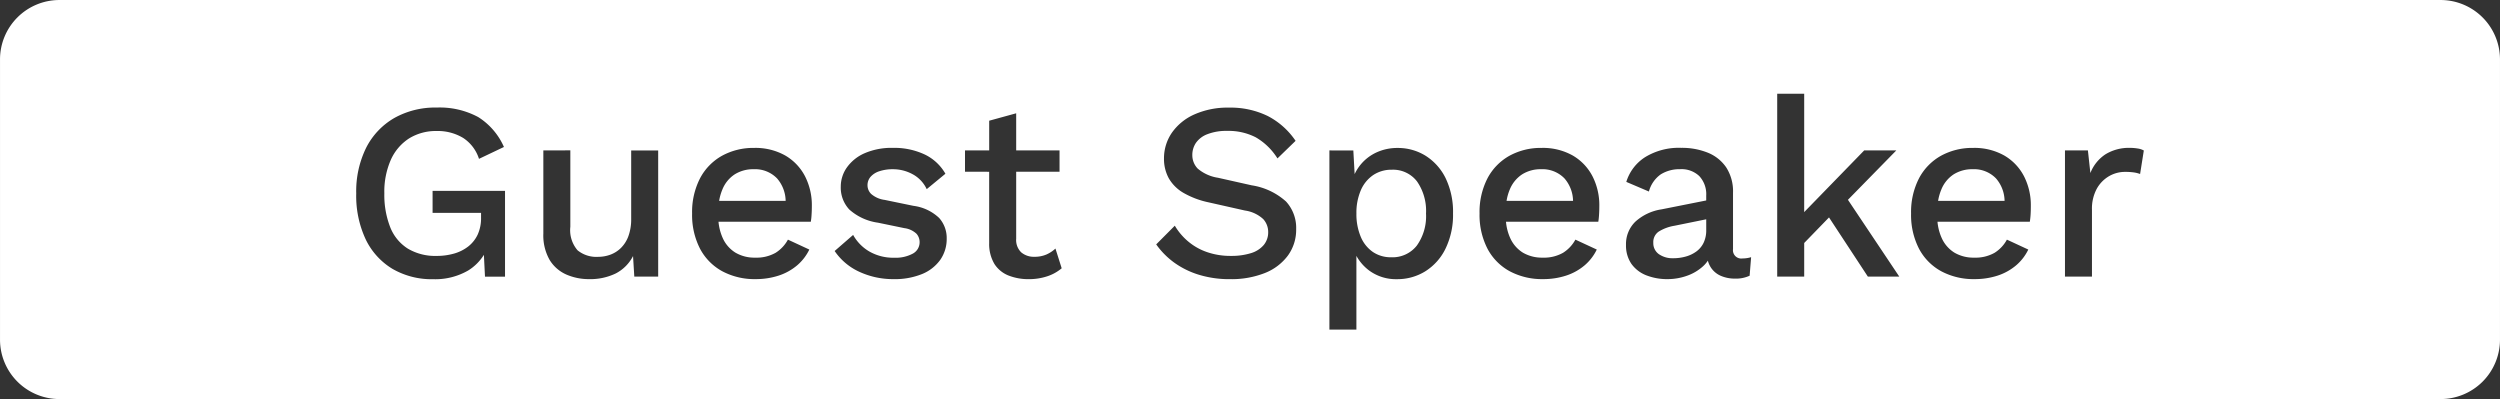 <svg xmlns="http://www.w3.org/2000/svg" width="168.453" height="26.889" viewBox="0 0 168.453 26.889"><rect x="0" y="0" width="168.453" height="26.889" fill="#333333" stroke="none"/><g transform="translate(-590 -549.681)"><path d="M-7596.682-3630.112h-160.451a4.005,4.005,0,0,1-4-4V-3653a4.005,4.005,0,0,1,4-4h160.451a4.005,4.005,0,0,1,4,4v18.888A4.005,4.005,0,0,1-7596.682-3630.112Zm-74.875-16.753v12.071h1.819v-4.967a3.074,3.074,0,0,0,.876,1,3.043,3.043,0,0,0,1.856.571,3.57,3.57,0,0,0,1.907-.528,3.718,3.718,0,0,0,1.363-1.523,5.2,5.2,0,0,0,.509-2.378,5.228,5.228,0,0,0-.5-2.378,3.714,3.714,0,0,0-1.348-1.508,3.524,3.524,0,0,0-1.887-.526,3.341,3.341,0,0,0-1.4.29,3.027,3.027,0,0,0-1.065.8,3.073,3.073,0,0,0-.43.672l-.088-1.593Zm43.37-.169a4.373,4.373,0,0,0-2.16.528,3.731,3.731,0,0,0-1.48,1.517,4.954,4.954,0,0,0-.536,2.374,4.959,4.959,0,0,0,.536,2.376,3.683,3.683,0,0,0,1.5,1.517,4.608,4.608,0,0,0,2.238.528,4.961,4.961,0,0,0,1.563-.238,3.719,3.719,0,0,0,1.237-.687,3.254,3.254,0,0,0,.824-1.067l-1.441-.668a2.389,2.389,0,0,1-.833.888,2.607,2.607,0,0,1-1.373.325,2.522,2.522,0,0,1-1.334-.339,2.22,2.22,0,0,1-.861-1,3.42,3.42,0,0,1-.277-1.081h6.222c.022-.137.041-.3.052-.481s.016-.392.016-.584a4.276,4.276,0,0,0-.458-1.994,3.445,3.445,0,0,0-1.329-1.4A4.087,4.087,0,0,0-7628.187-3647.034Zm-19.727,1.432a1.738,1.738,0,0,1,1.28.466,1.786,1.786,0,0,1,.467,1.315v.327l-3.015.6a3.367,3.367,0,0,0-1.763.833,2.1,2.1,0,0,0-.627,1.564,2.176,2.176,0,0,0,.362,1.272,2.233,2.233,0,0,0,1,.773,3.842,3.842,0,0,0,1.443.259,3.916,3.916,0,0,0,1.274-.216,3.146,3.146,0,0,0,1.11-.649,2.022,2.022,0,0,0,.327-.38,1.585,1.585,0,0,0,.177.421,1.518,1.518,0,0,0,.678.594,2.358,2.358,0,0,0,.972.195,2.186,2.186,0,0,0,.987-.195l.1-1.249a2.033,2.033,0,0,1-.588.086.558.558,0,0,1-.631-.629v-3.8a2.971,2.971,0,0,0-.45-1.693,2.723,2.723,0,0,0-1.237-1,4.657,4.657,0,0,0-1.8-.331,4.342,4.342,0,0,0-2.442.631,3.036,3.036,0,0,0-1.262,1.663l1.523.649a2.068,2.068,0,0,1,.8-1.157A2.381,2.381,0,0,1-7647.915-3645.6Zm-9.35-1.432a4.373,4.373,0,0,0-2.16.528,3.734,3.734,0,0,0-1.48,1.517,4.954,4.954,0,0,0-.536,2.374,4.959,4.959,0,0,0,.536,2.376,3.688,3.688,0,0,0,1.5,1.517,4.627,4.627,0,0,0,2.24.528,4.935,4.935,0,0,0,1.56-.238,3.7,3.7,0,0,0,1.239-.687,3.256,3.256,0,0,0,.824-1.067l-1.441-.668a2.388,2.388,0,0,1-.835.888,2.594,2.594,0,0,1-1.371.325,2.535,2.535,0,0,1-1.336-.339,2.225,2.225,0,0,1-.859-1,3.42,3.42,0,0,1-.276-1.081h6.221a4.462,4.462,0,0,0,.05-.481c.012-.179.018-.376.018-.584a4.276,4.276,0,0,0-.458-1.994,3.446,3.446,0,0,0-1.329-1.4A4.084,4.084,0,0,0-7657.264-3647.034Zm-24.706,5.236-1.258,1.264a5.3,5.3,0,0,0,1.176,1.2,5.687,5.687,0,0,0,1.664.835,7,7,0,0,0,2.148.308,6.127,6.127,0,0,0,2.328-.411,3.555,3.555,0,0,0,1.556-1.176,2.947,2.947,0,0,0,.559-1.788,2.624,2.624,0,0,0-.68-1.854,4.458,4.458,0,0,0-2.313-1.093l-2.273-.51a2.755,2.755,0,0,1-1.367-.617,1.3,1.3,0,0,1-.364-.913,1.452,1.452,0,0,1,.244-.822,1.647,1.647,0,0,1,.771-.584,3.521,3.521,0,0,1,1.346-.222,4.011,4.011,0,0,1,1.909.43,4.215,4.215,0,0,1,1.467,1.424l1.221-1.184a5.081,5.081,0,0,0-1.872-1.671,5.7,5.7,0,0,0-2.614-.567,5.486,5.486,0,0,0-2.347.464,3.649,3.649,0,0,0-1.51,1.239,3.035,3.035,0,0,0-.524,1.724,2.722,2.722,0,0,0,.321,1.33,2.686,2.686,0,0,0,.994.988,5.762,5.762,0,0,0,1.681.635l2.466.555a2.278,2.278,0,0,1,1.229.58,1.287,1.287,0,0,1,.33.865,1.342,1.342,0,0,1-.3.877,1.812,1.812,0,0,1-.863.549,4.385,4.385,0,0,1-1.35.185,4.82,4.82,0,0,1-1.609-.257,3.964,3.964,0,0,1-1.27-.717,4.111,4.111,0,0,1-.9-1.062Zm-12.513-3.629v4.821a2.612,2.612,0,0,0,.36,1.4,2.005,2.005,0,0,0,.953.773,3.638,3.638,0,0,0,1.348.242,3.928,3.928,0,0,0,1.258-.195,2.922,2.922,0,0,0,.968-.538l-.421-1.33a2.143,2.143,0,0,1-.616.405,1.986,1.986,0,0,1-.8.15,1.308,1.308,0,0,1-.892-.3,1.156,1.156,0,0,1-.337-.916v-4.515h2.921v-1.437h-2.921v-2.5l-1.819.5v2h-1.63v1.438Zm-9.167,4.256h0l-1.245,1.083a4.037,4.037,0,0,0,1.662,1.4,5.425,5.425,0,0,0,2.32.495,4.861,4.861,0,0,0,1.909-.343,2.81,2.81,0,0,0,1.231-.964,2.458,2.458,0,0,0,.429-1.426,2.024,2.024,0,0,0-.508-1.387,3.088,3.088,0,0,0-1.731-.818l-1.938-.4a1.727,1.727,0,0,1-.911-.4.818.818,0,0,1-.248-.582.855.855,0,0,1,.2-.567,1.321,1.321,0,0,1,.59-.38,2.824,2.824,0,0,1,.937-.138,2.758,2.758,0,0,1,1.307.333,2.194,2.194,0,0,1,.955,1.009l1.26-1.038a3.189,3.189,0,0,0-1.385-1.293,4.831,4.831,0,0,0-2.167-.45,4.54,4.54,0,0,0-1.9.364,2.867,2.867,0,0,0-1.19.96,2.238,2.238,0,0,0-.409,1.292,2.157,2.157,0,0,0,.577,1.539,3.655,3.655,0,0,0,1.93.886l1.782.368a1.45,1.45,0,0,1,.814.378.855.855,0,0,1,.21.565.867.867,0,0,1-.458.773,2.426,2.426,0,0,1-1.247.277,3.241,3.241,0,0,1-1.681-.419A2.948,2.948,0,0,1-7703.649-3641.171Zm-6.673-5.863a4.37,4.37,0,0,0-2.16.528,3.728,3.728,0,0,0-1.48,1.517,4.954,4.954,0,0,0-.536,2.374,4.959,4.959,0,0,0,.536,2.376,3.688,3.688,0,0,0,1.5,1.517,4.608,4.608,0,0,0,2.238.528,4.936,4.936,0,0,0,1.561-.238,3.705,3.705,0,0,0,1.239-.687,3.261,3.261,0,0,0,.824-1.067l-1.441-.668a2.389,2.389,0,0,1-.833.888,2.609,2.609,0,0,1-1.374.325,2.521,2.521,0,0,1-1.334-.339,2.212,2.212,0,0,1-.861-1,3.439,3.439,0,0,1-.277-1.081h6.221a4.274,4.274,0,0,0,.051-.481c.012-.179.018-.376.018-.584a4.276,4.276,0,0,0-.458-1.994,3.445,3.445,0,0,0-1.329-1.4A4.087,4.087,0,0,0-7710.322-3647.034Zm-14.2.169v5.608a3.329,3.329,0,0,0,.426,1.774,2.493,2.493,0,0,0,1.132.984,3.792,3.792,0,0,0,1.529.306,3.939,3.939,0,0,0,1.778-.376,2.7,2.7,0,0,0,1.179-1.178l.085,1.383h1.609v-8.5h-1.819v4.6a3.318,3.318,0,0,1-.183,1.163,2.172,2.172,0,0,1-.5.8,2,2,0,0,1-.719.46,2.4,2.4,0,0,1-.826.146,2.007,2.007,0,0,1-1.383-.438,2.071,2.071,0,0,1-.489-1.585v-5.152Zm-7.2-2.889a5.625,5.625,0,0,0-2.834.7,4.832,4.832,0,0,0-1.9,2,6.63,6.63,0,0,0-.674,3.087,6.909,6.909,0,0,0,.641,3.1,4.684,4.684,0,0,0,1.806,1.985,5.265,5.265,0,0,0,2.732.694,4.428,4.428,0,0,0,2.373-.592,3.268,3.268,0,0,0,1.05-1.05l.074,1.471h1.35v-5.779h-4.881v1.482h3.266v.323a2.664,2.664,0,0,1-.228,1.141,2.219,2.219,0,0,1-.637.8,2.814,2.814,0,0,1-.953.477,4.241,4.241,0,0,1-1.178.158,3.611,3.611,0,0,1-1.934-.489,3.007,3.007,0,0,1-1.187-1.436,5.969,5.969,0,0,1-.4-2.292,5.332,5.332,0,0,1,.442-2.269,3.328,3.328,0,0,1,1.233-1.436,3.424,3.424,0,0,1,1.841-.494,3.3,3.3,0,0,1,1.8.469,2.635,2.635,0,0,1,1.062,1.406l1.681-.8a4.536,4.536,0,0,0-1.729-2.012A5.467,5.467,0,0,0-7731.724-3649.753Zm109.729,2.889v8.5h1.819v-4.5a2.807,2.807,0,0,1,.331-1.43,2.233,2.233,0,0,1,.837-.845,2.132,2.132,0,0,1,1.031-.279,4.1,4.1,0,0,1,.629.037,1.98,1.98,0,0,1,.415.105l.251-1.583a1.18,1.18,0,0,0-.42-.136,3.138,3.138,0,0,0-.5-.041,3.024,3.024,0,0,0-1.662.432,2.665,2.665,0,0,0-1.019,1.264l-.167-1.527Zm-17.571-3.818h-1.819v12.318h1.819v-2.263l1.672-1.723h0l2.617,3.986h2.117l-3.459-5.173,3.259-3.327h-2.164l-4.043,4.156Zm-8.82,11.081a1.592,1.592,0,0,1-.979-.279.9.9,0,0,1-.368-.758.853.853,0,0,1,.354-.75,2.875,2.875,0,0,1,1.069-.4l2.143-.436v.723a1.931,1.931,0,0,1-.181.867,1.568,1.568,0,0,1-.5.59,2.21,2.21,0,0,1-.715.335A3.159,3.159,0,0,1-7648.386-3639.6Zm-19.012-.064a2.142,2.142,0,0,1-1.235-.36,2.321,2.321,0,0,1-.816-1.028,3.914,3.914,0,0,1-.289-1.56,3.824,3.824,0,0,1,.3-1.574,2.355,2.355,0,0,1,.832-1.017,2.208,2.208,0,0,1,1.25-.36,2.034,2.034,0,0,1,1.7.787,3.473,3.473,0,0,1,.608,2.164,3.4,3.4,0,0,1-.622,2.164A2.081,2.081,0,0,1-7667.4-3639.666Zm41.334-3.8h-4.48a3.431,3.431,0,0,1,.222-.773,2.2,2.2,0,0,1,.826-1.013,2.349,2.349,0,0,1,1.284-.347,2.056,2.056,0,0,1,1.573.623,2.361,2.361,0,0,1,.575,1.509Zm-29.077,0h-4.48a3.321,3.321,0,0,1,.22-.773,2.221,2.221,0,0,1,.828-1.013,2.337,2.337,0,0,1,1.283-.347,2.057,2.057,0,0,1,1.574.623,2.371,2.371,0,0,1,.575,1.509Zm-53.056,0h-4.482a3.415,3.415,0,0,1,.222-.773,2.2,2.2,0,0,1,.826-1.013,2.34,2.34,0,0,1,1.284-.347,2.06,2.06,0,0,1,1.574.623,2.366,2.366,0,0,1,.576,1.509Z" transform="translate(8351.134 4206.682)" fill="#fff"/></g></svg>